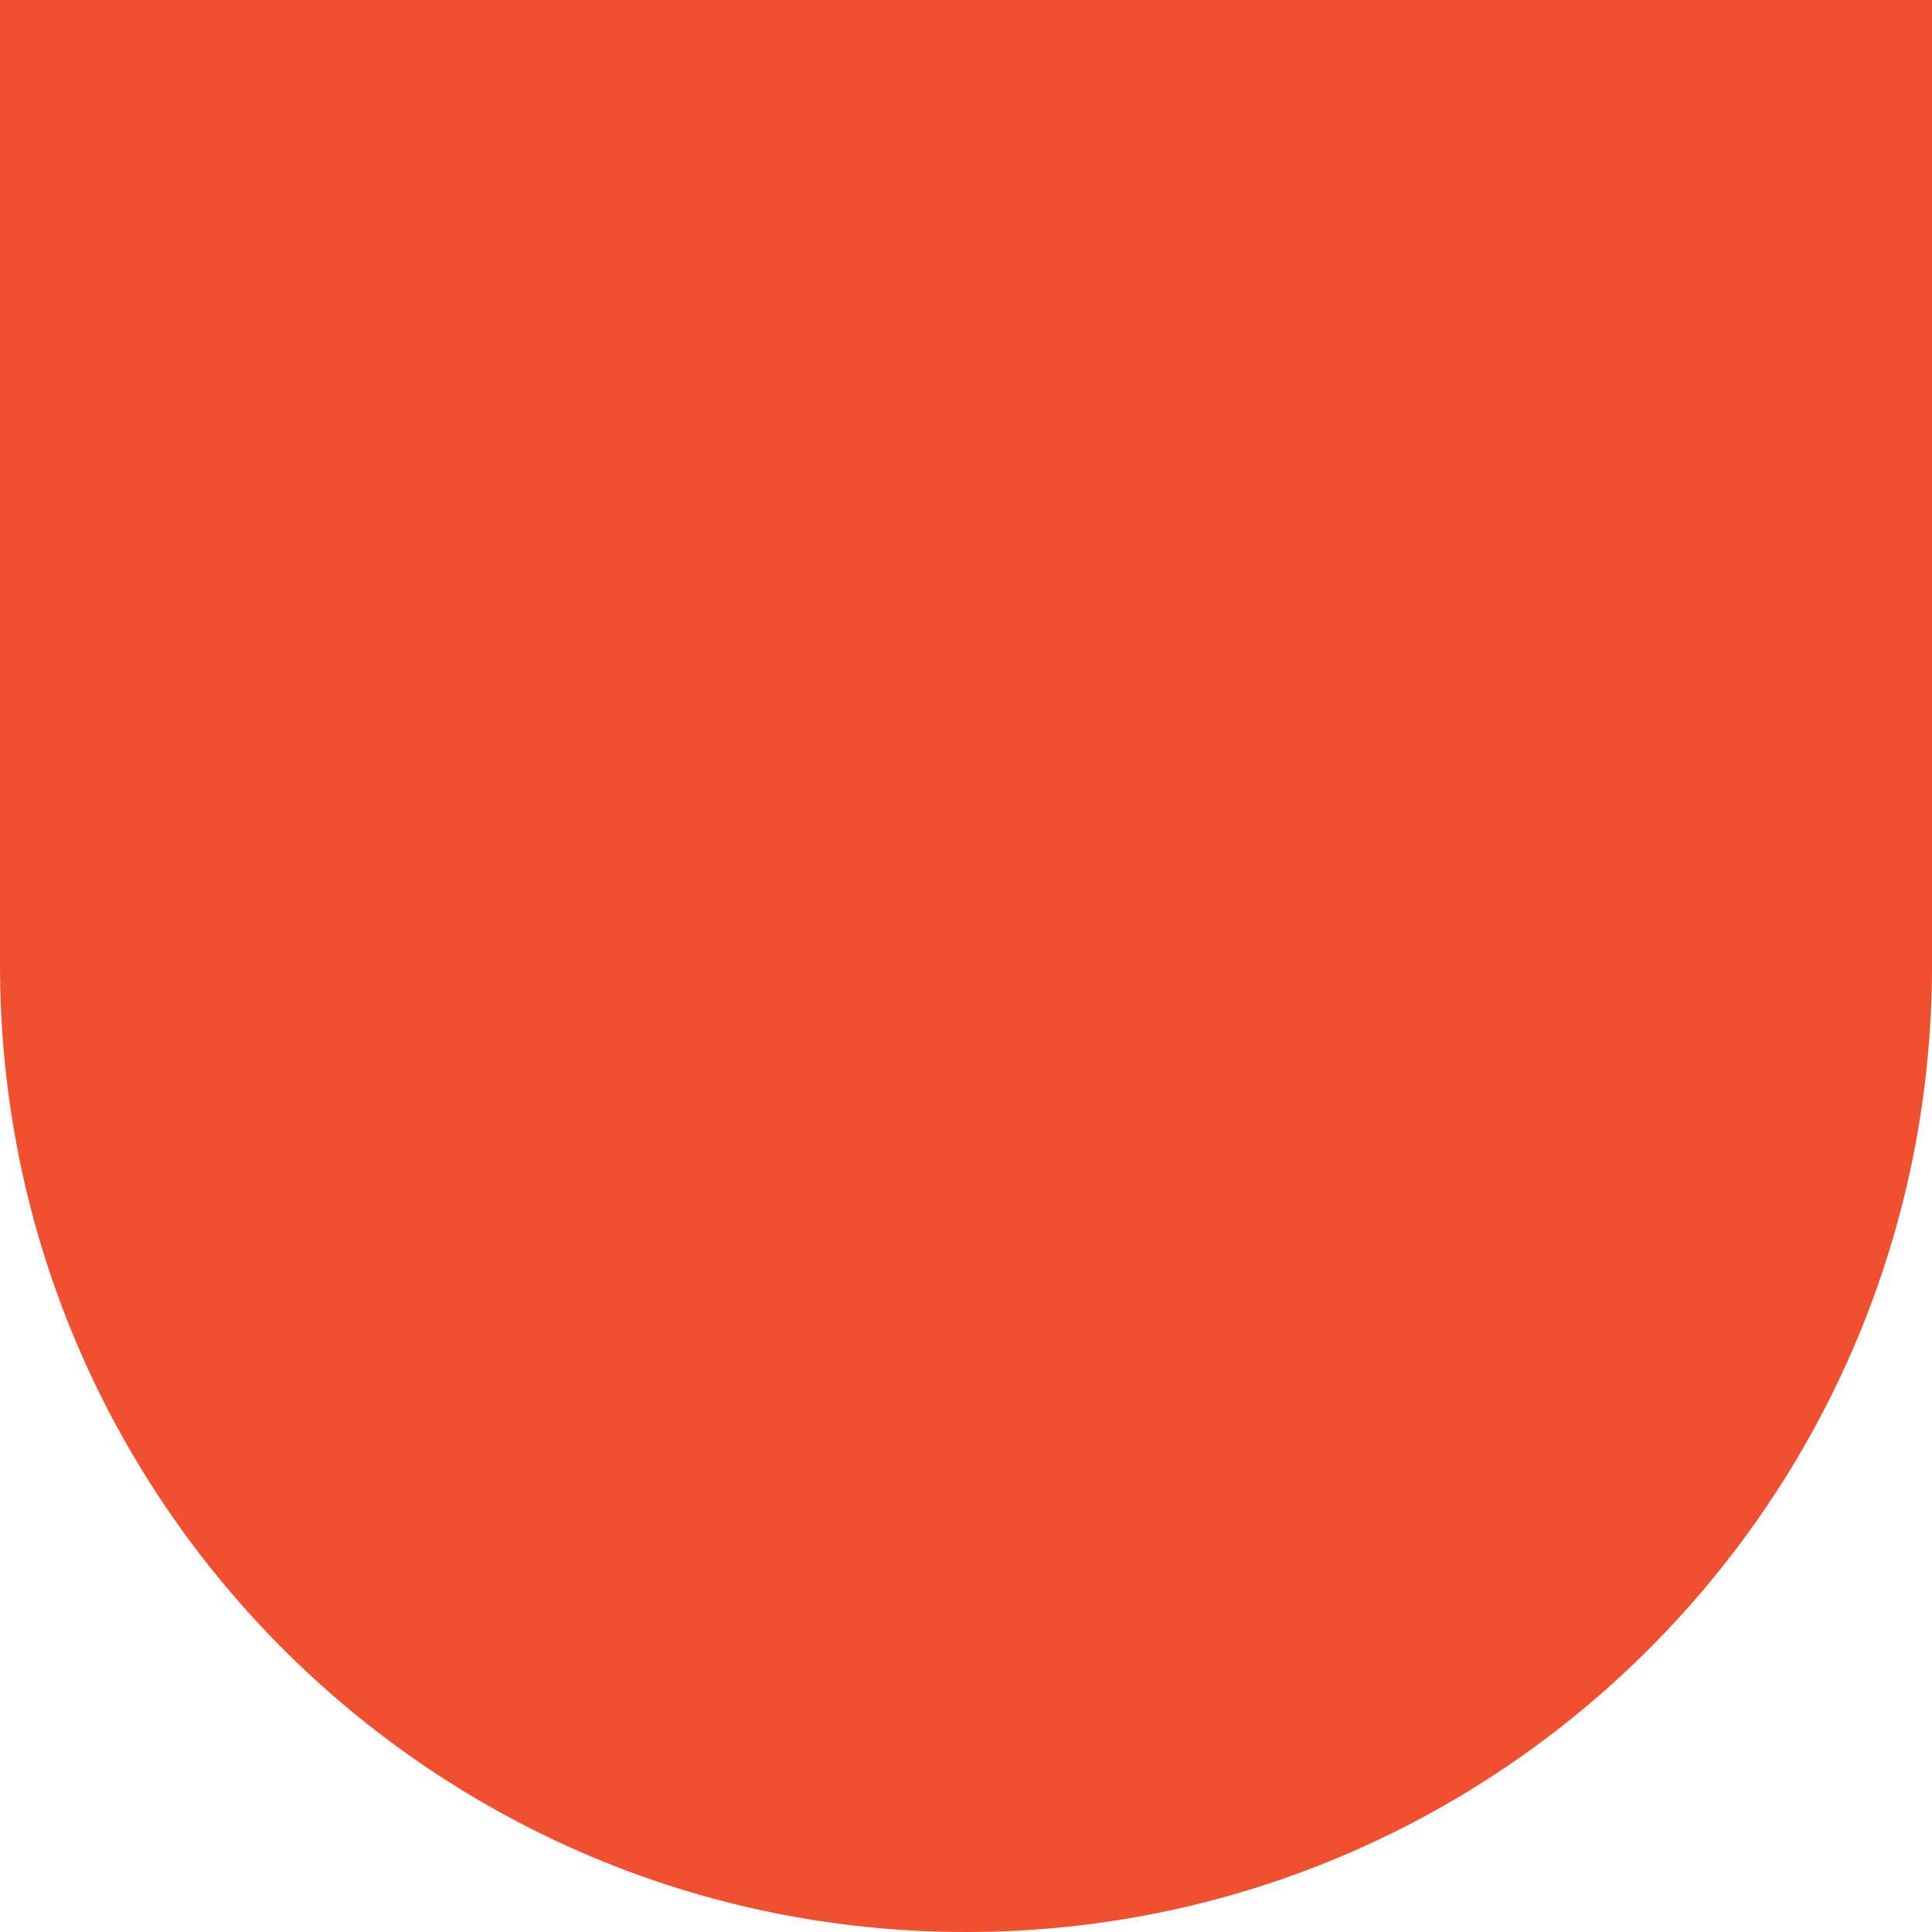 <?xml version="1.0" encoding="UTF-8"?> <svg xmlns="http://www.w3.org/2000/svg" width="300" height="300" viewBox="0 0 300 300" fill="none"><rect x="300" y="150.094" width="300" height="150.094" transform="rotate(-180 300 150.094)" fill="#F05030"></rect><path d="M150 300C67.157 300 5.87475e-06 232.801 1.31216e-05 149.906L300 149.906C300 232.801 232.843 300 150 300Z" fill="#F05030"></path></svg> 